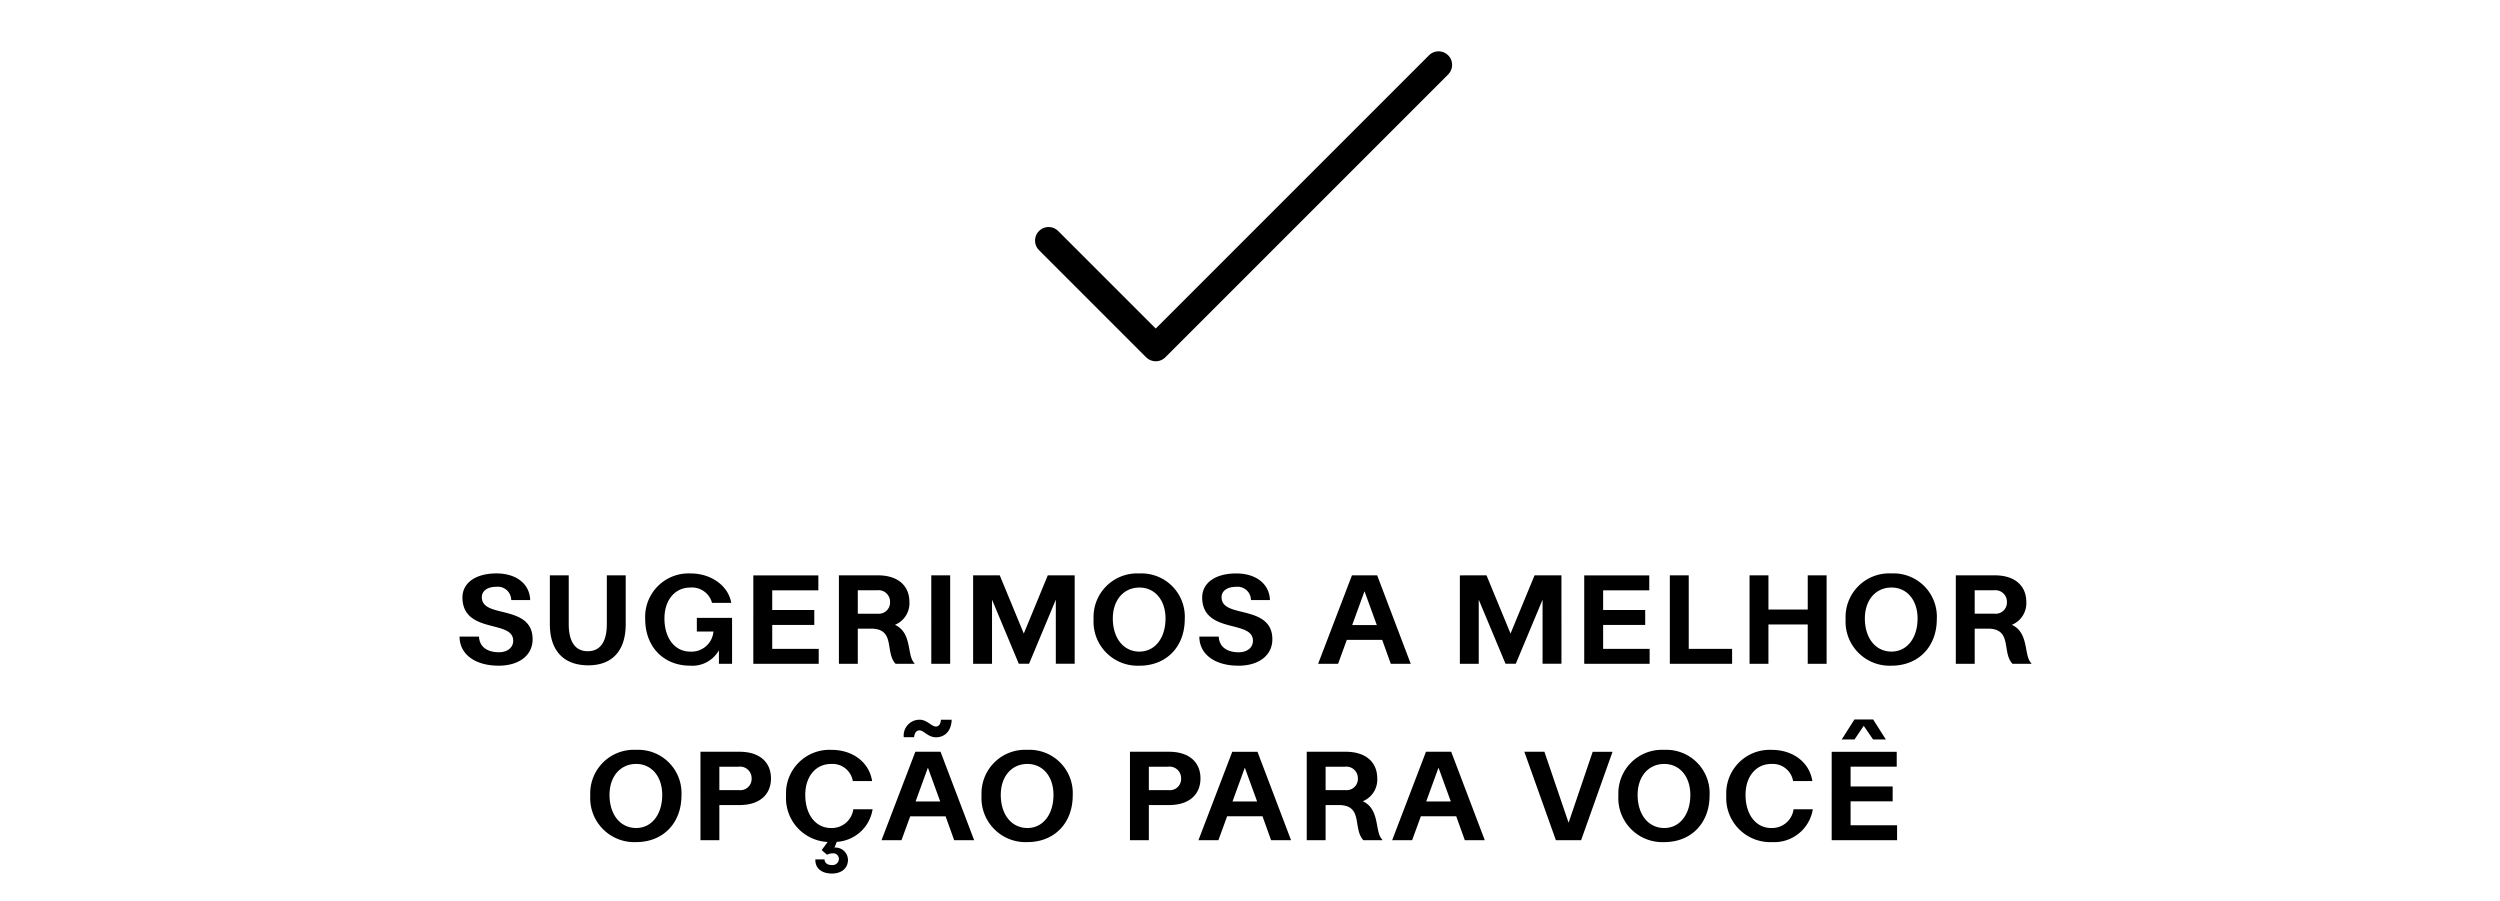 <svg xmlns="http://www.w3.org/2000/svg" width="369" height="133" viewBox="0 0 369 133">
  <g id="Grupo_2829" data-name="Grupo 2829" transform="translate(-16203 -11862)">
    <rect id="Retângulo_1550" data-name="Retângulo 1550" width="369" height="133" transform="translate(16203 11862)" fill="none"/>
    <g id="Grupo_2823" data-name="Grupo 2823" transform="translate(16270.836 11871.575)">
      <path id="Caminho_1655" data-name="Caminho 1655" d="M3061.057,2827.674l15.814,15.814,41.749-41.748" transform="translate(-2974.122 -2801.74)" fill="none" stroke="#000" stroke-linecap="round" stroke-linejoin="round" stroke-width="4"/>
      <g id="Grupo_2815" data-name="Grupo 2815" transform="translate(0.001 75.063)">
        <path id="Caminho_1657" data-name="Caminho 1657" d="M-132.118-2.259c3.016,0,5.009-1.535,5.009-3.9,0-3.14-2.787-3.616-4.939-4.163-1.376-.353-2.54-.741-2.558-2.028-.018-.935.829-1.552,2.117-1.552a1.983,1.983,0,0,1,2.223,1.958h2.8c-.071-2.381-2.046-3.934-4.974-3.934-3.052,0-5.027,1.376-5.027,3.563.018,2.946,2.293,3.669,4.3,4.18,1.658.441,3.193.741,3.193,2.2,0,.988-.829,1.693-2.1,1.693-1.729,0-2.893-.811-2.946-2.311h-2.875C-137.886-3.952-135.611-2.259-132.118-2.259Zm13.141-.053c3.6.035,5.609-2.134,5.609-6.068v-7.214h-2.787v7.2c0,2.628-.988,4-2.822,4-1.817,0-2.8-1.376-2.8-4v-7.2h-2.787v7.214C-124.569-4.516-122.558-2.347-118.977-2.312Zm15.134.053a4.49,4.49,0,0,0,4.233-2.275v1.993h1.94V-9.314h-5.2V-7.3h2.452a3.242,3.242,0,0,1-3.44,2.963c-2.24,0-3.792-1.958-3.792-4.886,0-2.752,1.57-4.586,3.845-4.569a3.057,3.057,0,0,1,3.175,2.258h2.84c-.423-2.5-2.946-4.339-5.98-4.339a6.412,6.412,0,0,0-6.72,6.738C-110.493-5.063-107.794-2.259-103.843-2.259Zm18.962-.282v-2.2h-6.862V-8.274h6.209v-2.2h-6.209v-2.91h6.809v-2.2h-9.6V-2.541Zm5.768,0V-7.727h1.94c3.669,0,2.028,3.475,3.634,5.186h2.787v-.088c-1.147-1.094-.282-4.463-2.875-5.662a3.436,3.436,0,0,0,2.134-3.369c0-2.417-1.711-3.934-4.639-3.934H-81.9V-2.541Zm0-10.848h2.84A1.706,1.706,0,0,1-74.35-11.66a1.66,1.66,0,0,1-1.834,1.729h-2.928ZM-65.478-2.541V-15.594h-2.787V-2.541ZM-54.612-7l-3.545-8.59h-3.934V-2.541H-59.3V-12l3.951,9.455h1.517L-49.885-12v9.455H-47.1V-15.594h-3.969Zm17.075,4.745c3.969,0,6.685-2.8,6.685-6.879a6.394,6.394,0,0,0-6.685-6.738,6.435,6.435,0,0,0-6.773,6.738A6.5,6.5,0,0,0-37.537-2.259Zm0-2.081c-2.328,0-3.934-1.958-3.934-4.886,0-2.734,1.605-4.569,3.934-4.569,2.258,0,3.845,1.834,3.845,4.569C-33.692-6.3-35.28-4.34-37.537-4.34Zm14.605,2.081c3.016,0,5.009-1.535,5.009-3.9,0-3.14-2.787-3.616-4.939-4.163-1.376-.353-2.54-.741-2.558-2.028-.018-.935.829-1.552,2.117-1.552a1.983,1.983,0,0,1,2.223,1.958h2.8c-.071-2.381-2.046-3.934-4.974-3.934-3.052,0-5.027,1.376-5.027,3.563.018,2.946,2.293,3.669,4.3,4.18,1.658.441,3.193.741,3.193,2.2,0,.988-.829,1.693-2.1,1.693-1.729,0-2.893-.811-2.946-2.311H-28.7C-28.7-3.952-26.425-2.259-22.932-2.259ZM2.5-2.541-2.453-15.594H-6.175L-11.167-2.541h2.946l1.288-3.528h5.221l1.27,3.528ZM-4.323-13.248l1.817,4.992H-6.14ZM17.232-7l-3.545-8.59H9.753V-2.541H12.54V-12l3.951,9.455h1.517L21.959-12v9.455h2.787V-15.594H20.777ZM37.764-2.541v-2.2H30.9V-8.274h6.209v-2.2H30.9v-2.91h6.809v-2.2h-9.6V-2.541Zm12.171,0v-2.2h-6.4V-15.594H40.745V-2.541Zm5.362,0v-5.8h5.8v5.8h2.787V-15.594H61.1v5.045H55.3v-5.045H52.51V-2.541Zm18.168.282c3.969,0,6.685-2.8,6.685-6.879a6.394,6.394,0,0,0-6.685-6.738,6.435,6.435,0,0,0-6.773,6.738A6.5,6.5,0,0,0,73.465-2.259Zm0-2.081c-2.328,0-3.934-1.958-3.934-4.886,0-2.734,1.605-4.569,3.934-4.569,2.258,0,3.845,1.834,3.845,4.569C77.31-6.3,75.723-4.34,73.465-4.34Zm12.277,1.8V-7.727h1.94c3.669,0,2.028,3.475,3.634,5.186H94.1v-.088c-1.147-1.094-.282-4.463-2.875-5.662a3.436,3.436,0,0,0,2.134-3.369c0-2.417-1.711-3.934-4.639-3.934H82.955V-2.541Zm0-10.848h2.84A1.706,1.706,0,0,1,90.5-11.66,1.66,1.66,0,0,1,88.67-9.932H85.742ZM-111.824,23.78c3.969,0,6.685-2.8,6.685-6.879a6.394,6.394,0,0,0-6.685-6.738A6.435,6.435,0,0,0-118.6,16.9,6.5,6.5,0,0,0-111.824,23.78Zm0-2.081c-2.328,0-3.934-1.958-3.934-4.886,0-2.734,1.605-4.569,3.934-4.569,2.258,0,3.845,1.834,3.845,4.569C-107.979,19.741-109.567,21.7-111.824,21.7Zm12.277,1.8V18.312h2.981c2.928,0,4.639-1.517,4.639-3.934s-1.711-3.934-4.639-3.934h-5.768V23.5Zm0-10.848h2.84a1.706,1.706,0,0,1,1.923,1.729,1.66,1.66,0,0,1-1.834,1.729h-2.928Zm19.773,6.28a3.2,3.2,0,0,1-3.3,2.769c-2.24,0-3.792-1.958-3.792-4.886,0-2.752,1.57-4.586,3.845-4.569a3.037,3.037,0,0,1,3.175,2.522H-77c-.423-2.769-2.858-4.6-5.98-4.6A6.412,6.412,0,0,0-89.7,16.9a6.475,6.475,0,0,0,6.138,6.862l-.882,1.2.794.688a1.8,1.8,0,0,1,.847-.212.826.826,0,0,1,.9.829.927.927,0,0,1-1.023.9c-.653,0-1.076-.282-1.094-.829h-1.358c-.035,1.305.917,2.081,2.452,2.081,1.429,0,2.364-.794,2.364-2.028a1.848,1.848,0,0,0-1.993-1.8l.335-.847a5.7,5.7,0,0,0,5.292-4.815ZM-70,7.287c.617,0,1.27,1.023,2.417,1.023,1.376,0,2.275-.988,2.328-2.593h-1.588c-.035.6-.3,1.005-.741,1.005-.653,0-1.305-1.005-2.4-1.005a2.336,2.336,0,0,0-2.346,2.575H-70.8C-70.743,7.693-70.478,7.287-70,7.287Zm8.061,16.21L-66.9,10.445H-70.62L-75.611,23.5h2.946l1.288-3.528h5.221l1.27,3.528Zm-6.826-10.707,1.817,4.992h-3.634ZM-54.074,23.78c3.969,0,6.685-2.8,6.685-6.879a6.393,6.393,0,0,0-6.685-6.738A6.435,6.435,0,0,0-60.847,16.9,6.5,6.5,0,0,0-54.074,23.78Zm0-2.081c-2.328,0-3.934-1.958-3.934-4.886,0-2.734,1.605-4.569,3.934-4.569,2.258,0,3.845,1.834,3.845,4.569C-50.229,19.741-51.816,21.7-54.074,21.7Zm17.921,1.8V18.312h2.981c2.928,0,4.639-1.517,4.639-3.934s-1.711-3.934-4.639-3.934H-38.94V23.5Zm0-10.848h2.84a1.706,1.706,0,0,1,1.923,1.729,1.66,1.66,0,0,1-1.834,1.729h-2.928ZM-15.162,23.5l-4.957-13.053h-3.722L-28.833,23.5h2.946L-24.6,19.97h5.221l1.27,3.528Zm-6.826-10.707,1.817,4.992h-3.634ZM-10.065,23.5V18.312h1.94c3.669,0,2.028,3.475,3.634,5.186H-1.7V23.41c-1.147-1.094-.282-4.463-2.875-5.662a3.436,3.436,0,0,0,2.134-3.369c0-2.417-1.711-3.934-4.639-3.934h-5.768V23.5Zm0-10.848h2.84A1.706,1.706,0,0,1-5.3,14.378a1.66,1.66,0,0,1-1.834,1.729h-2.928ZM13.431,23.5,8.474,10.445H4.752L-.24,23.5H2.706L3.994,19.97H9.215l1.27,3.528ZM6.6,12.791l1.817,4.992H4.787ZM27.648,23.5l4.639-13.053H29.359L25.8,20.922,22.232,10.445H19.269L23.926,23.5Zm12.277.282c3.969,0,6.685-2.8,6.685-6.879a6.393,6.393,0,0,0-6.685-6.738A6.435,6.435,0,0,0,33.151,16.9,6.5,6.5,0,0,0,39.924,23.78Zm0-2.081c-2.328,0-3.934-1.958-3.934-4.886,0-2.734,1.605-4.569,3.934-4.569,2.258,0,3.845,1.834,3.845,4.569C43.77,19.741,42.182,21.7,39.924,21.7Zm15.91,2.081a5.778,5.778,0,0,0,6.015-4.851H59.01a3.2,3.2,0,0,1-3.3,2.769c-2.24,0-3.792-1.958-3.792-4.886,0-2.752,1.57-4.586,3.845-4.569a3.037,3.037,0,0,1,3.175,2.522h2.84c-.423-2.769-2.858-4.6-5.98-4.6a6.412,6.412,0,0,0-6.72,6.738A6.5,6.5,0,0,0,55.835,23.78ZM68.006,8.628l1.358-2.011L70.74,8.628h1.887l-1.87-2.946H67.988l-1.87,2.946Zm6.28,14.87v-2.2H67.424V17.765h6.209v-2.2H67.424V12.65h6.809v-2.2h-9.6V23.5Z" transform="translate(137.886 15.876)" stroke="rgba(0,0,0,0)" stroke-width="1"/>
      </g>
    </g>
  </g>
</svg>

